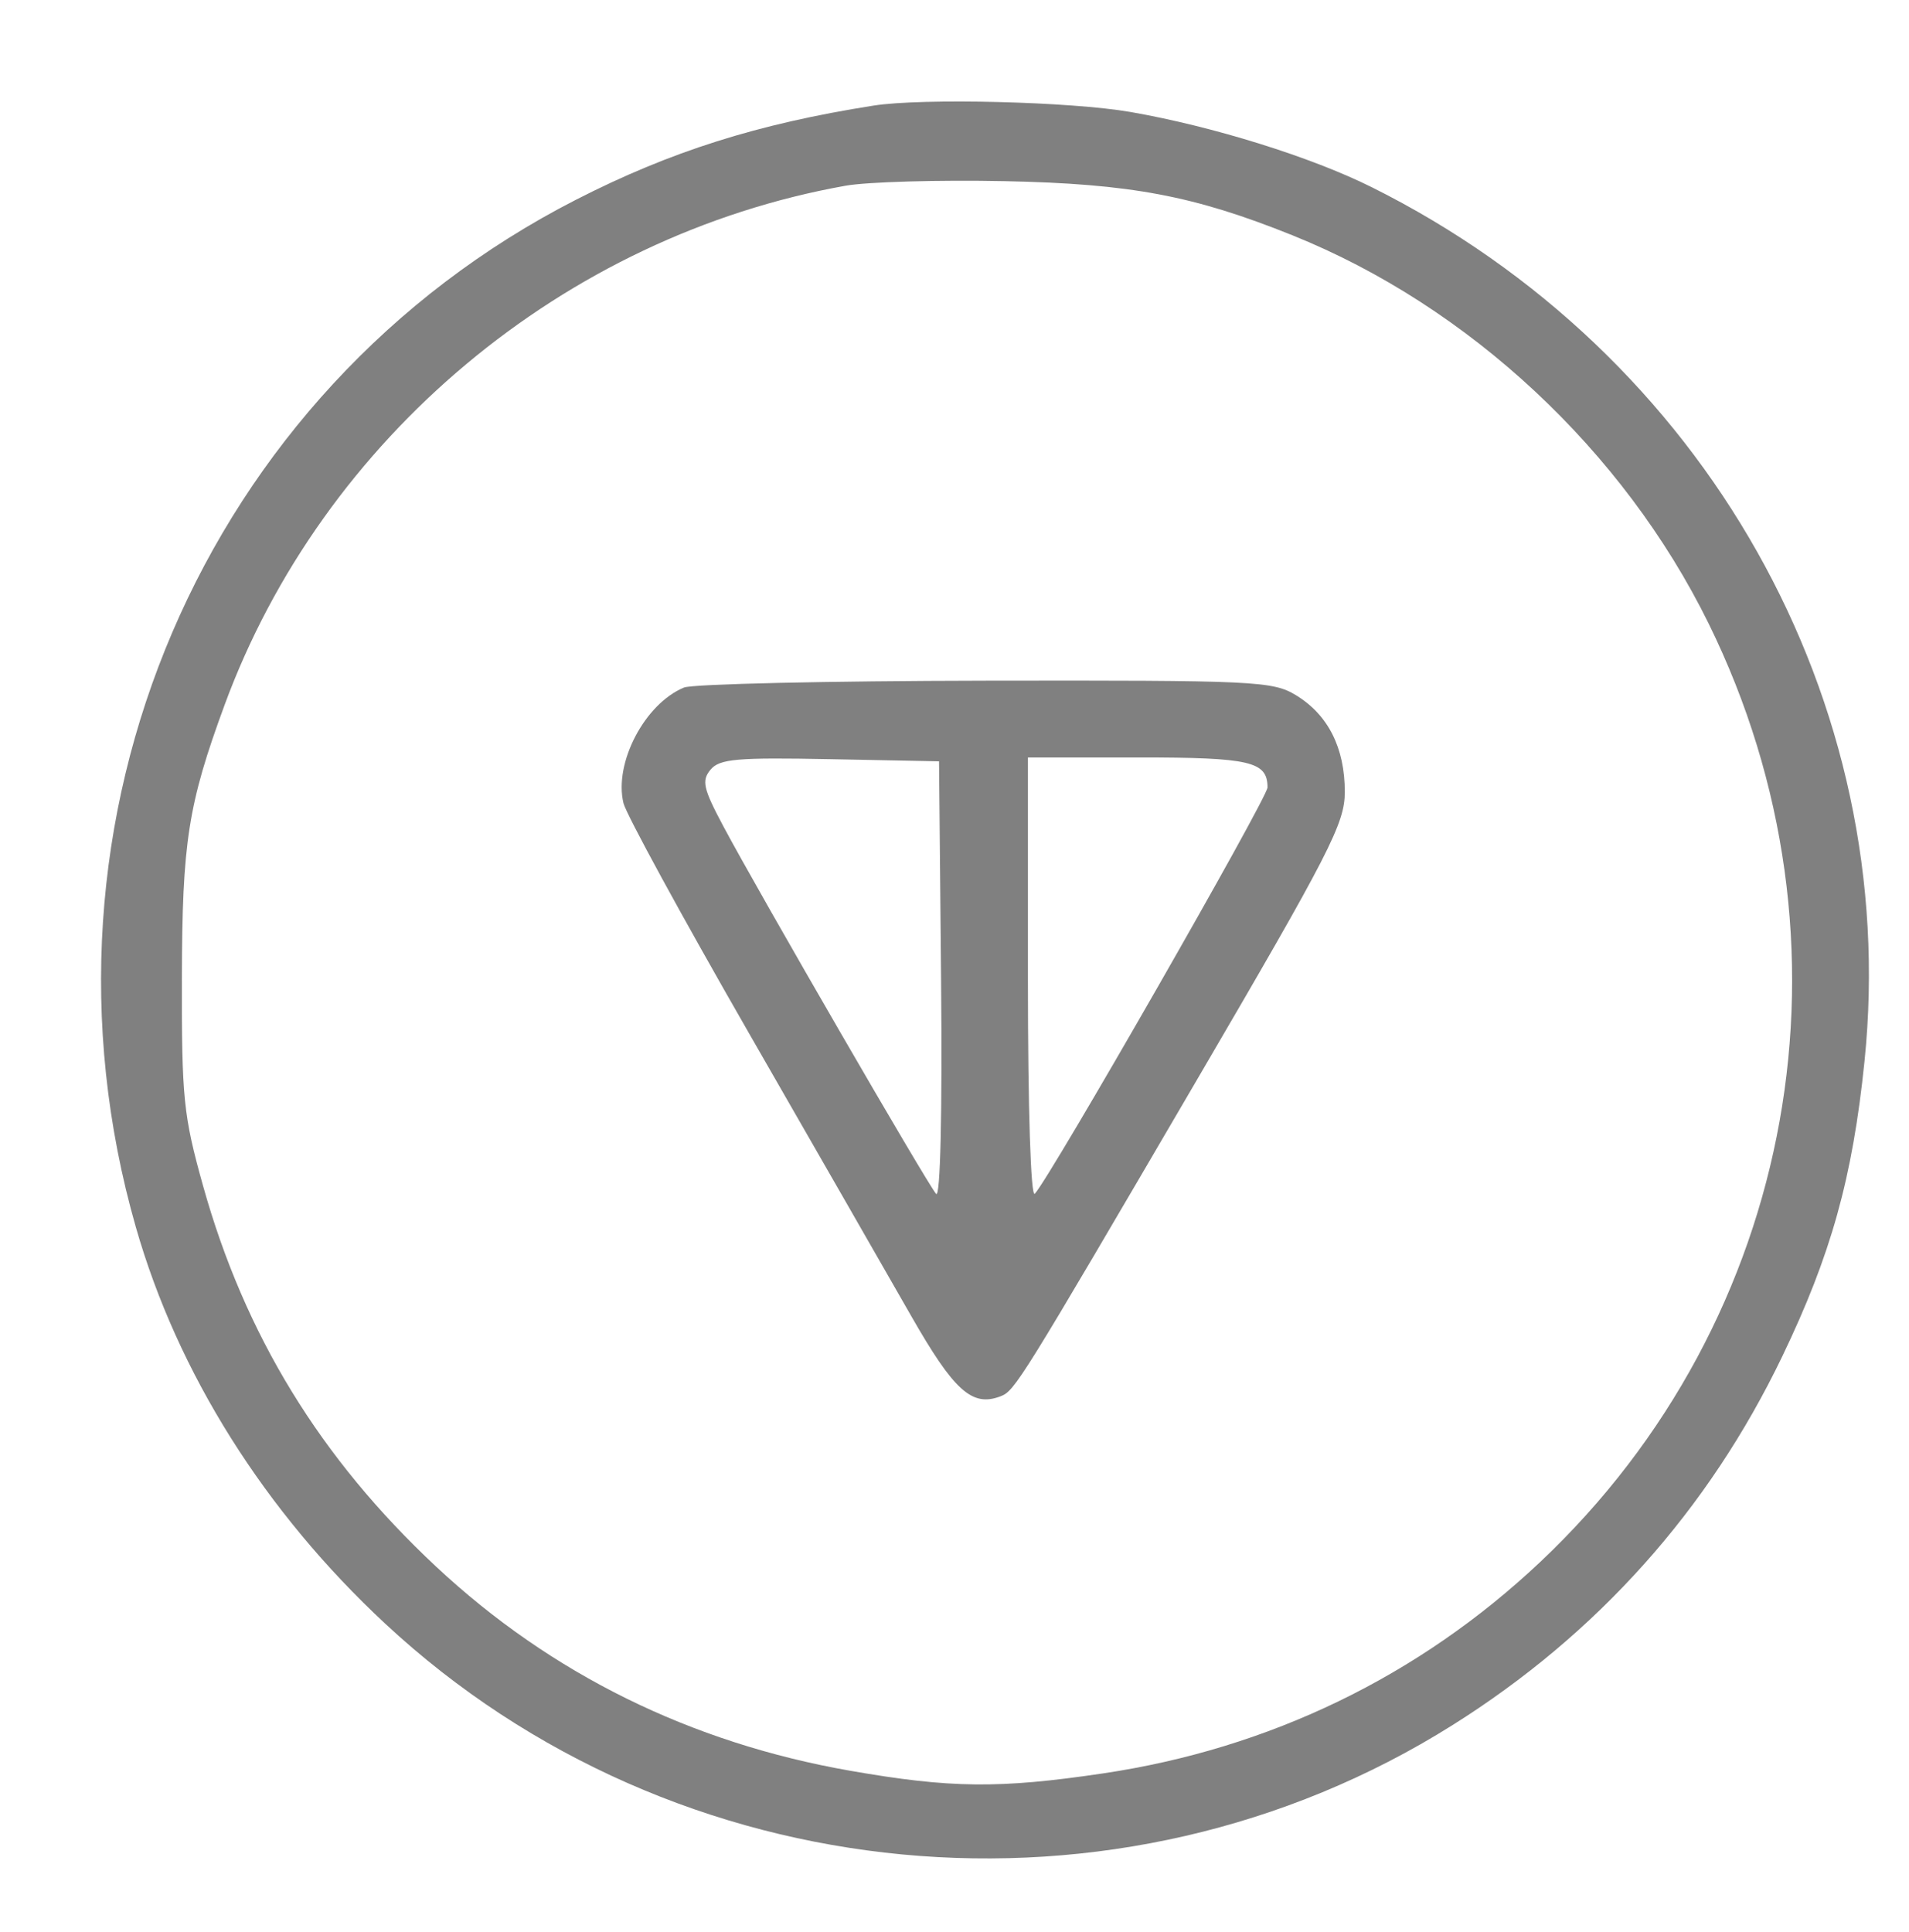 <svg xmlns="http://www.w3.org/2000/svg" width="247" height="250" viewBox="0 0 247 250" version="1.1">
	<path d="M 113 13.666 C 98.019 16.026, 86.730 19.599, 74.519 25.846 C 26.277 50.527, 2.486 106.073, 17.580 158.781 C 22.994 177.688, 34.258 195.588, 49.878 210.107 C 87.384 244.970, 144.631 250.404, 187.913 223.212 C 206.680 211.421, 221.044 195.365, 230.597 175.500 C 236.910 162.371, 239.698 152.375, 241.241 137.329 C 246.020 90.752, 220.658 45.750, 177.500 24.227 C 169.648 20.311, 156.950 16.350, 146.290 14.491 C 138.567 13.145, 119.338 12.668, 113 13.666 M 109.393 24.031 C 72.997 30.526, 41.741 56.674, 29.045 91.247 C 24.330 104.088, 23.572 108.937, 23.535 126.500 C 23.503 142.079, 23.731 144.328, 26.267 153.402 C 31.661 172.708, 41.445 188.696, 56.433 202.698 C 71.301 216.586, 89.370 225.493, 110 229.101 C 122.964 231.368, 129.313 231.435, 142.714 229.445 C 164.229 226.251, 183.599 216.885, 199.282 202.093 C 232.565 170.704, 241.330 121.856, 221.072 80.669 C 210.069 58.298, 190.052 39.627, 167.230 30.446 C 154.467 25.312, 146.301 23.775, 130 23.439 C 121.475 23.263, 112.202 23.530, 109.393 24.031 M 88.500 88.954 C 83.420 91.055, 79.412 98.712, 80.669 103.915 C 81.013 105.337, 88.273 118.650, 96.804 133.500 C 105.335 148.350, 114.832 164.902, 117.907 170.282 C 123.448 179.973, 125.779 182.066, 129.455 180.656 C 131.310 179.944, 131.893 179.005, 154.848 139.745 C 172.102 110.235, 174 106.539, 174 102.445 C 174 96.762, 171.842 92.484, 167.701 89.960 C 164.673 88.113, 162.495 88.011, 127.500 88.067 C 107.150 88.100, 89.600 88.499, 88.500 88.954 M 91.929 99.585 C 90.759 100.996, 90.987 102.008, 93.569 106.862 C 98.091 115.363, 120.086 153.361, 121.124 154.466 C 121.669 155.045, 121.925 144.042, 121.766 126.966 L 121.500 98.500 107.395 98.223 C 95.325 97.987, 93.093 98.183, 91.929 99.585 M 133 126.700 C 133 143.481, 133.369 155.005, 133.889 154.450 C 135.903 152.296, 164 103.244, 164 101.880 C 164 98.517, 161.777 98, 147.300 98 L 133 98 133 126.700" stroke="none" fill="grey" fill-rule="evenodd"/>
</svg>